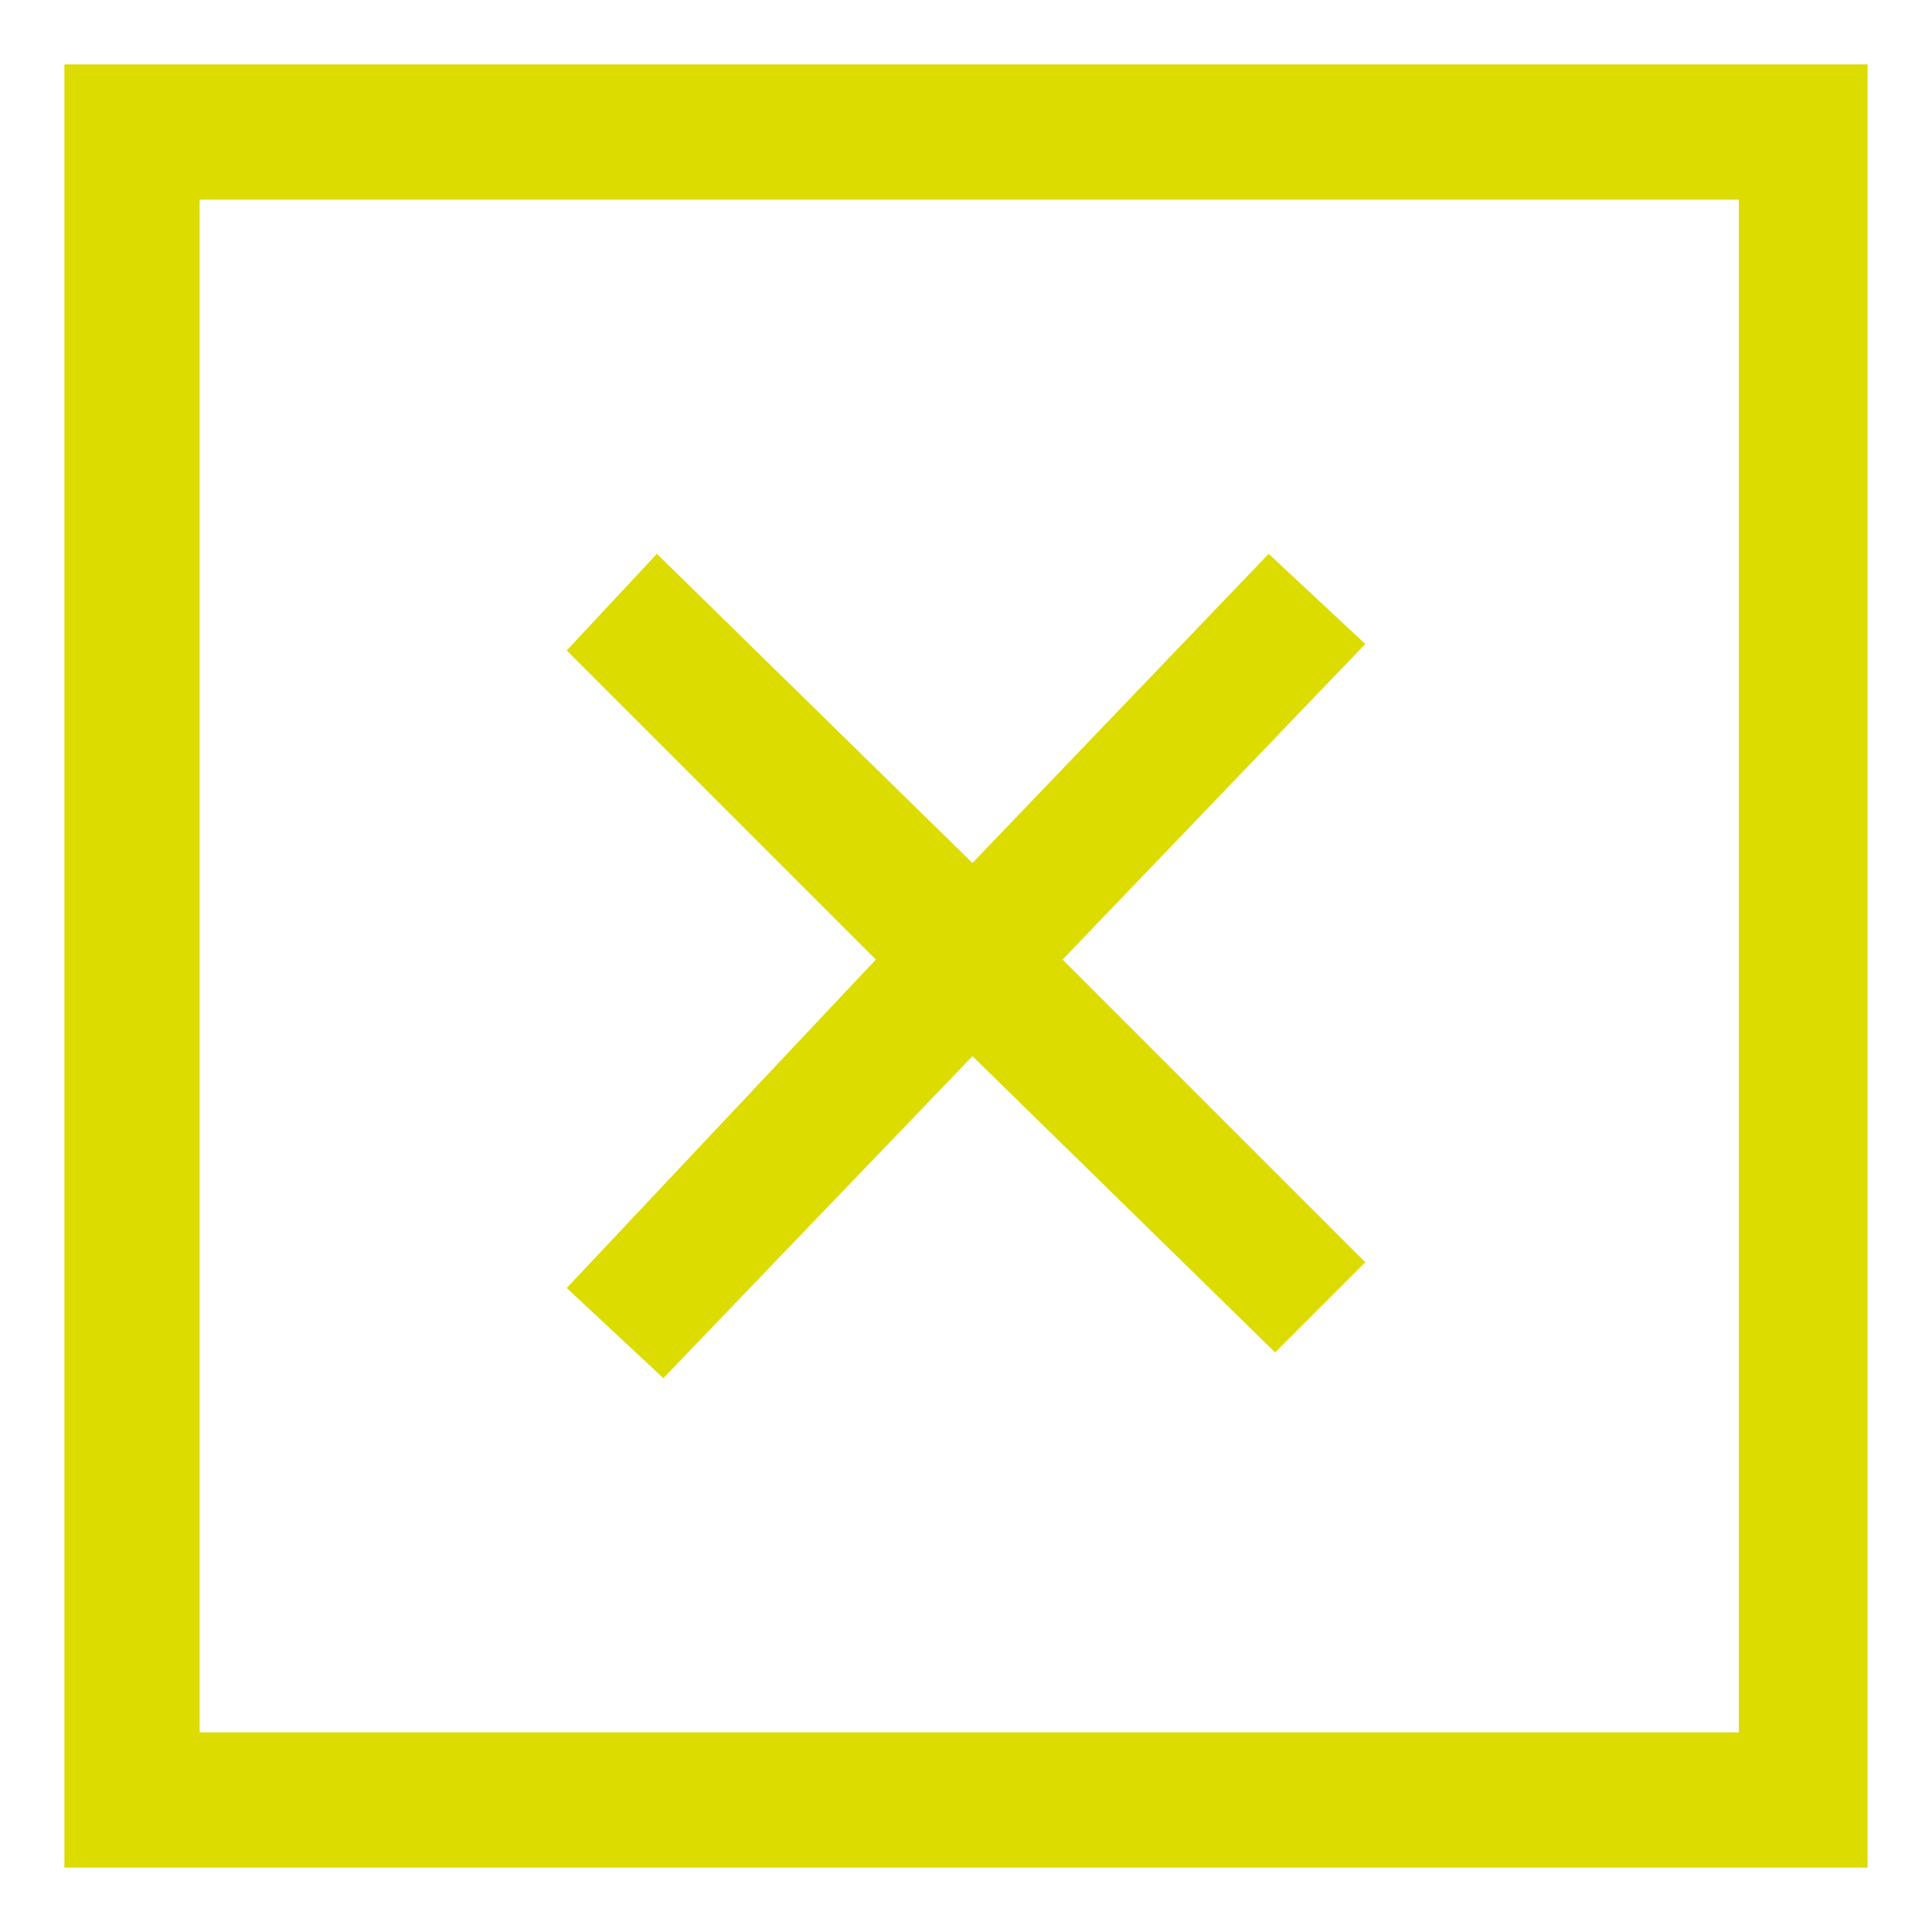 <?xml version="1.0" encoding="utf-8"?>
<!-- Generator: Adobe Illustrator 28.2.0, SVG Export Plug-In . SVG Version: 6.00 Build 0)  -->
<svg version="1.1" id="Ebene_1" xmlns="http://www.w3.org/2000/svg" xmlns:xlink="http://www.w3.org/1999/xlink" x="0px" y="0px"
	 viewBox="0 0 30 30" style="enable-background:new 0 0 30 30;" xml:space="preserve">
<style type="text/css">
	.st0{fill:#DDDC00;}
</style>
<g>
	<polygon class="st0" points="21.2,10 19.7,8.6 15.1,13.4 10.2,8.6 8.8,10.1 13.6,14.9 8.8,20 10.3,21.4 15.1,16.4 19.8,21 
		21.2,19.6 16.5,14.9 	"/>
	<g>
		<path class="st0" d="M29,29H1V1h28V29z M3.1,26.9h23.9V3.1H3.1V26.9z"/>
	</g>
</g>
</svg>
